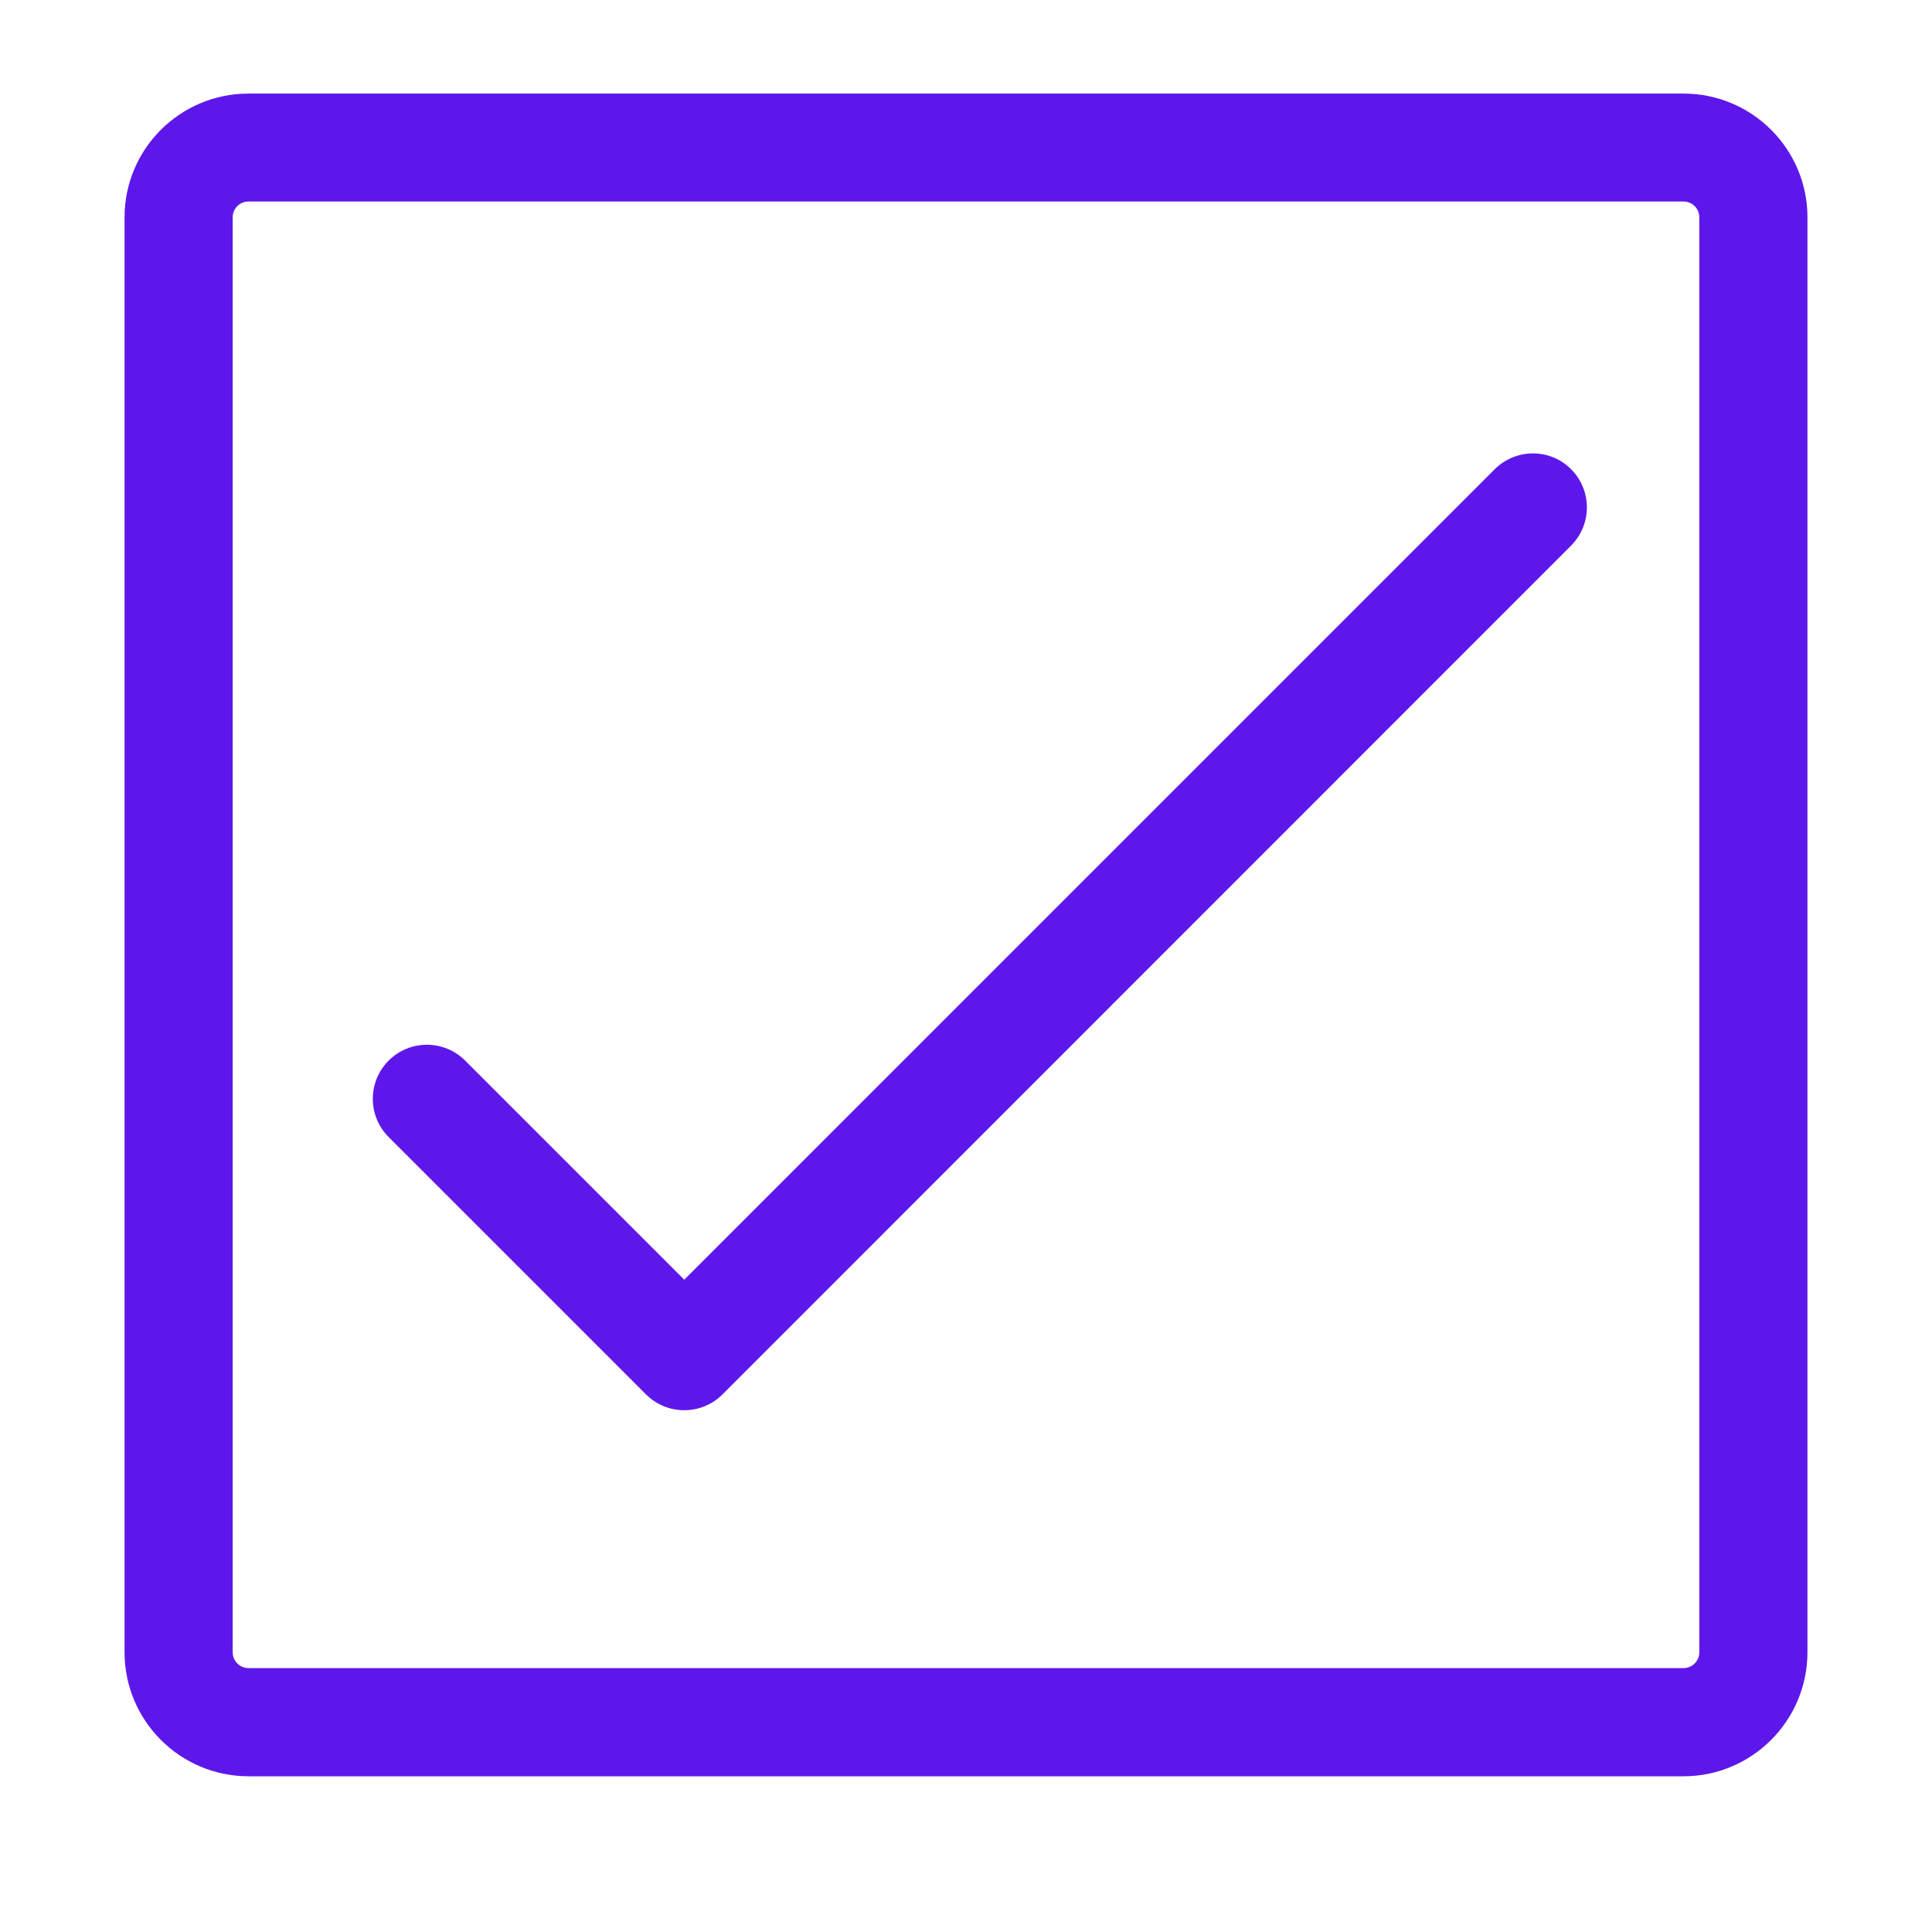 <?xml version="1.0" encoding="UTF-8"?>
<svg xmlns="http://www.w3.org/2000/svg" xmlns:xlink="http://www.w3.org/1999/xlink" width="30pt" height="30pt" viewBox="0 0 30 30" version="1.2">
<defs>
<clipPath id="clip1">
  <path d="M 1.934 1.453 L 28.066 1.453 L 28.066 27.582 L 1.934 27.582 Z M 1.934 1.453 "/>
</clipPath>
</defs>
<g id="surface1">
<path style=" stroke:none;fill-rule:nonzero;fill:rgb(36.859%,9.019%,92.159%);fill-opacity:1;" d="M 23.211 7.285 L 10.625 19.871 L 7.223 16.469 C 6.895 16.141 6.363 16.141 6.035 16.469 C 5.707 16.797 5.707 17.328 6.035 17.656 L 10.031 21.652 C 10.195 21.816 10.41 21.898 10.625 21.898 C 10.84 21.898 11.055 21.816 11.219 21.652 L 24.395 8.473 C 24.723 8.145 24.723 7.613 24.395 7.285 C 24.066 6.957 23.539 6.961 23.211 7.285 Z M 23.211 7.285 "/>
<g clip-path="url(#clip1)" clip-rule="nonzero">
<path style=" stroke:none;fill-rule:nonzero;fill:rgb(36.859%,9.019%,92.159%);fill-opacity:1;" d="M 26.141 1.453 L 3.859 1.453 C 2.797 1.453 1.934 2.312 1.934 3.375 L 1.934 25.656 C 1.934 26.719 2.797 27.582 3.859 27.582 L 26.141 27.582 C 27.203 27.582 28.066 26.719 28.066 25.656 L 28.066 3.375 C 28.066 2.312 27.203 1.453 26.141 1.453 Z M 26.387 25.656 C 26.387 25.793 26.277 25.902 26.141 25.902 L 3.859 25.902 C 3.723 25.902 3.613 25.793 3.613 25.656 L 3.613 3.375 C 3.613 3.238 3.723 3.129 3.859 3.129 L 26.141 3.129 C 26.277 3.129 26.387 3.238 26.387 3.375 Z M 26.387 25.656 "/>
</g>
</g>
</svg>
